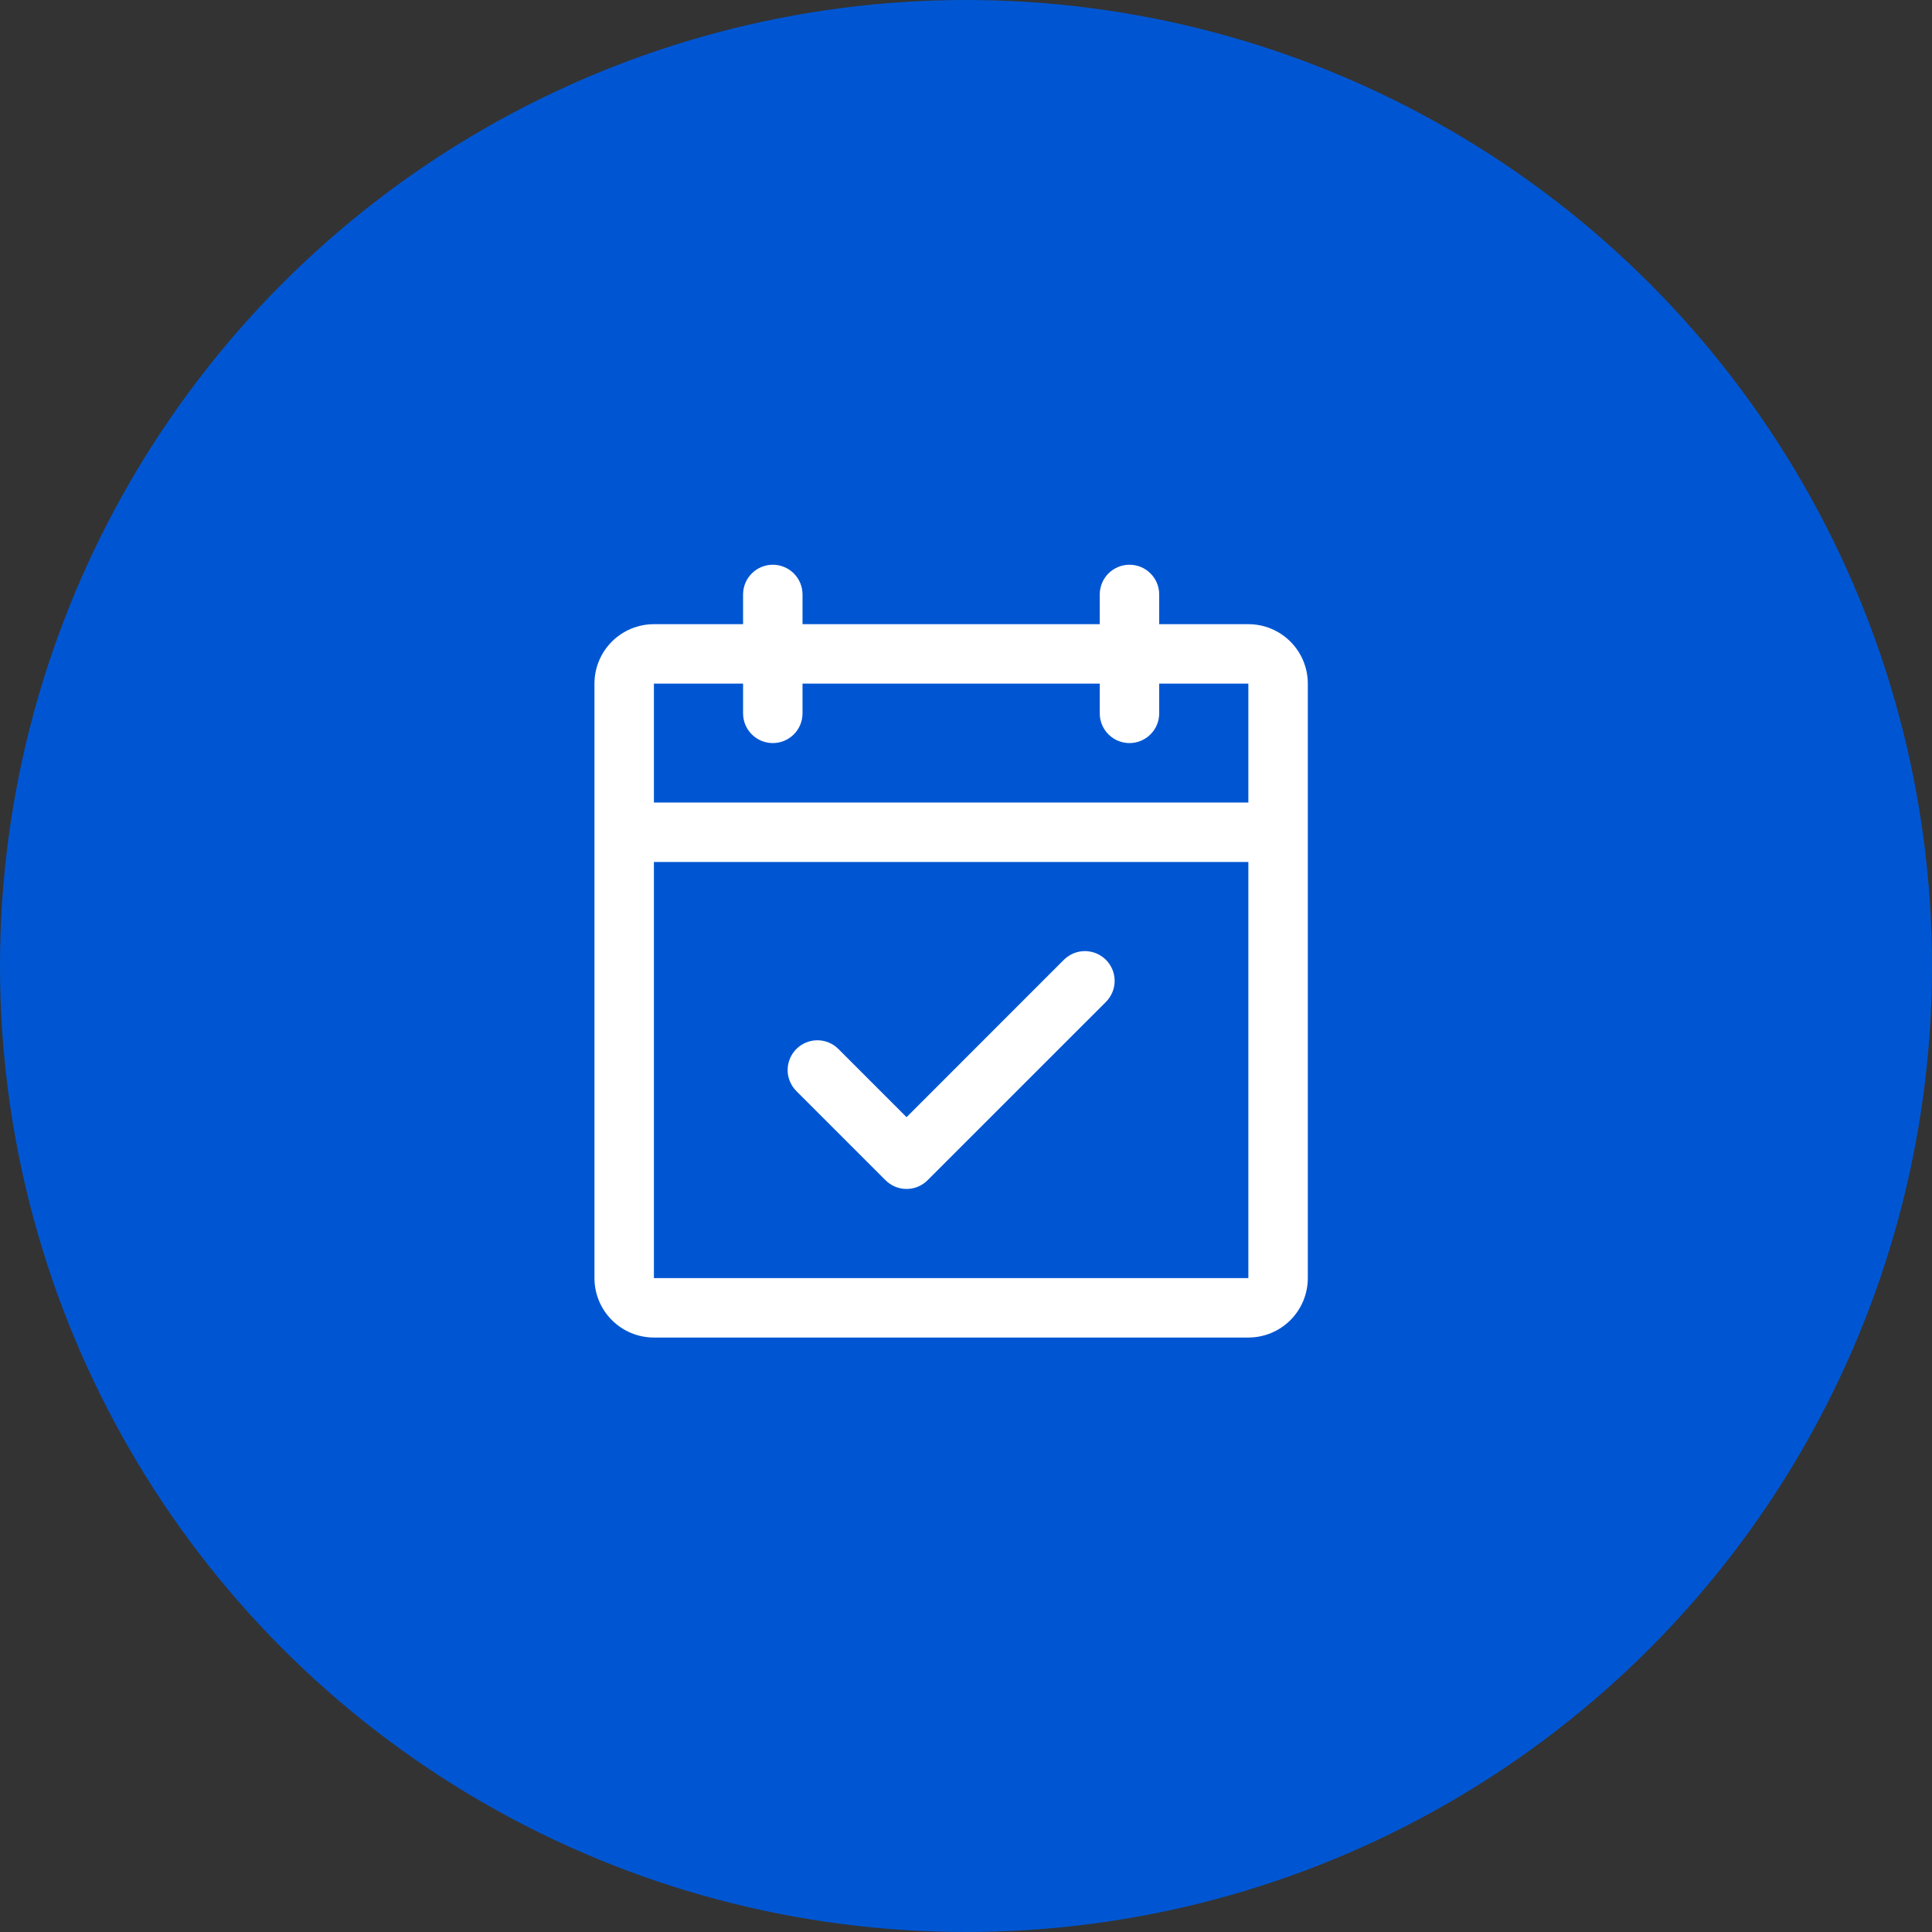 <svg width="65" height="65" viewBox="0 0 65 65" fill="none" xmlns="http://www.w3.org/2000/svg">
<rect x="0" y="0" width="65" height="65" fill="#333333" stroke="none"/>
<circle cx="32.5" cy="32.5" r="32.5" fill="#0056D2"/>
<path d="M42 21H39V20C39 19.735 38.895 19.48 38.707 19.293C38.52 19.105 38.265 19 38 19C37.735 19 37.48 19.105 37.293 19.293C37.105 19.48 37 19.735 37 20V21H27V20C27 19.735 26.895 19.48 26.707 19.293C26.52 19.105 26.265 19 26 19C25.735 19 25.48 19.105 25.293 19.293C25.105 19.48 25 19.735 25 20V21H22C21.47 21 20.961 21.211 20.586 21.586C20.211 21.961 20 22.47 20 23V43C20 43.53 20.211 44.039 20.586 44.414C20.961 44.789 21.47 45 22 45H42C42.53 45 43.039 44.789 43.414 44.414C43.789 44.039 44 43.53 44 43V23C44 22.47 43.789 21.961 43.414 21.586C43.039 21.211 42.53 21 42 21ZM25 23V24C25 24.265 25.105 24.52 25.293 24.707C25.48 24.895 25.735 25 26 25C26.265 25 26.52 24.895 26.707 24.707C26.895 24.52 27 24.265 27 24V23H37V24C37 24.265 37.105 24.52 37.293 24.707C37.48 24.895 37.735 25 38 25C38.265 25 38.52 24.895 38.707 24.707C38.895 24.52 39 24.265 39 24V23H42V27H22V23H25ZM42 43H22V29H42V43ZM37.208 32.292C37.3 32.385 37.374 32.496 37.425 32.617C37.475 32.739 37.501 32.869 37.501 33C37.501 33.131 37.475 33.261 37.425 33.383C37.374 33.504 37.3 33.615 37.208 33.708L31.207 39.708C31.115 39.8 31.004 39.874 30.883 39.925C30.762 39.975 30.631 40.001 30.5 40.001C30.369 40.001 30.238 39.975 30.117 39.925C29.996 39.874 29.885 39.8 29.793 39.708L26.793 36.708C26.605 36.52 26.499 36.265 26.499 36C26.499 35.735 26.605 35.48 26.793 35.292C26.98 35.105 27.235 34.999 27.5 34.999C27.765 34.999 28.02 35.105 28.207 35.292L30.5 37.586L35.792 32.292C35.885 32.2 35.996 32.126 36.117 32.075C36.239 32.025 36.369 31.999 36.5 31.999C36.631 31.999 36.761 32.025 36.883 32.075C37.004 32.126 37.115 32.2 37.208 32.292Z" fill="white"/>
</svg>
